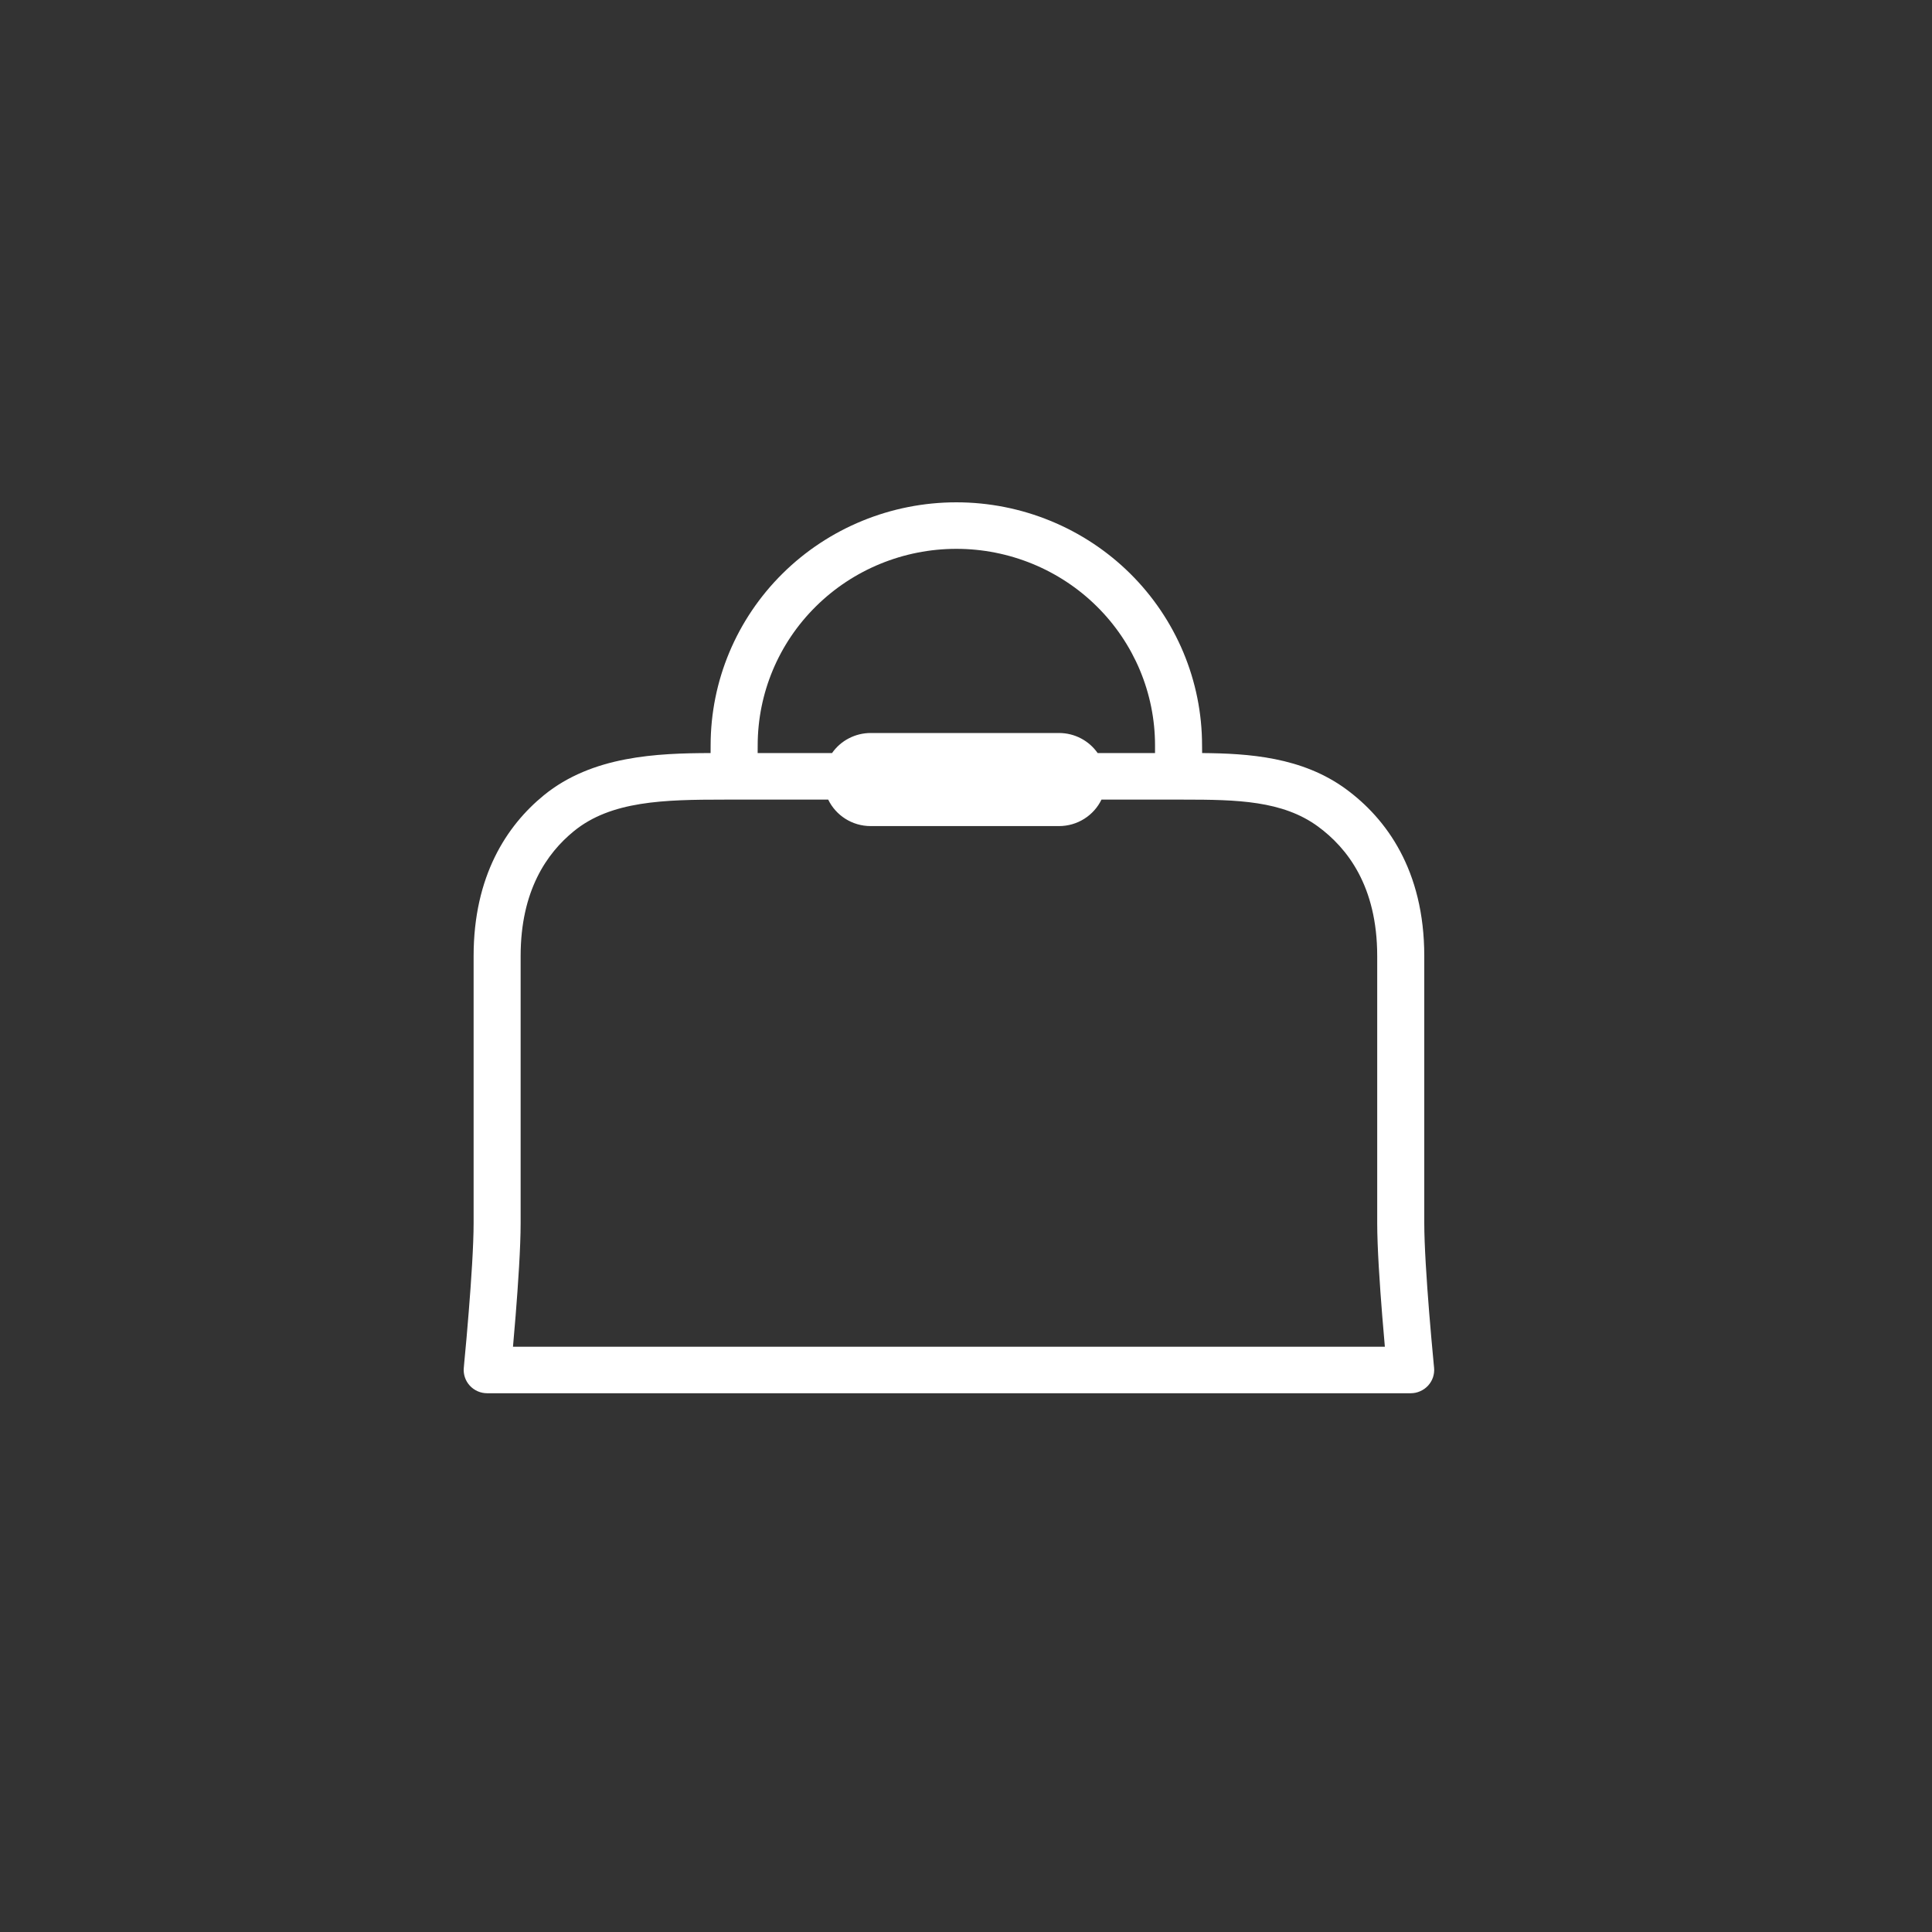 <?xml version="1.0" encoding="UTF-8"?> <svg xmlns="http://www.w3.org/2000/svg" width="50" height="50" viewBox="0 0 50 50" fill="none"><rect x="0" y="0" width="50" height="50" fill="#333333" stroke="none"/> <path fill-rule="evenodd" clip-rule="evenodd" d="M12.257 24.743C12.257 22.669 13.114 21.366 14.075 20.581C15.327 19.56 17 19.493 18.39 19.489L18.391 19.289C18.391 17.621 19.061 16.022 20.254 14.842C21.446 13.663 23.064 13 24.75 13C26.437 13 28.054 13.663 29.247 14.842C30.439 16.022 31.109 17.621 31.109 19.289L31.111 19.489C32.308 19.499 33.699 19.588 34.837 20.424C35.872 21.184 36.86 22.516 36.86 24.743V31.653C36.86 32.227 36.922 33.155 36.986 33.957C37.022 34.4 37.061 34.842 37.103 35.284L37.111 35.368L37.114 35.396C37.122 35.48 37.112 35.565 37.086 35.644C37.059 35.724 37.016 35.797 36.958 35.86C36.901 35.922 36.832 35.971 36.754 36.005C36.676 36.04 36.592 36.057 36.507 36.057H12.61C12.525 36.057 12.44 36.04 12.363 36.006C12.285 35.972 12.215 35.922 12.158 35.86C12.101 35.797 12.057 35.724 12.031 35.644C12.004 35.564 11.995 35.48 12.003 35.396L12.006 35.367L12.013 35.284C12.056 34.842 12.095 34.4 12.13 33.957C12.195 33.155 12.257 32.227 12.257 31.653L12.257 24.743ZM29.892 19.289C29.892 17.941 29.35 16.647 28.386 15.694C27.422 14.74 26.114 14.204 24.75 14.204C23.387 14.204 22.079 14.74 21.115 15.694C20.15 16.647 19.609 17.941 19.609 19.289L19.608 19.489H21.533C21.645 19.329 21.794 19.198 21.968 19.108C22.143 19.017 22.337 18.97 22.534 18.97H27.406C27.821 18.97 28.187 19.175 28.407 19.489H29.892C29.892 19.422 29.892 19.356 29.892 19.289ZM14.851 21.511C15.813 20.725 17.186 20.694 18.745 20.694H21.434C21.63 21.099 22.048 21.379 22.534 21.379H27.406C27.891 21.379 28.31 21.099 28.506 20.694H30.631C32.006 20.694 33.194 20.718 34.111 21.391C34.864 21.944 35.642 22.93 35.642 24.743V31.653C35.642 32.281 35.708 33.254 35.772 34.053C35.796 34.348 35.82 34.623 35.84 34.853H13.276L13.344 34.053C13.408 33.254 13.474 32.281 13.474 31.653V24.743C13.474 23.047 14.155 22.079 14.851 21.511Z" fill="white"></path> </svg> 